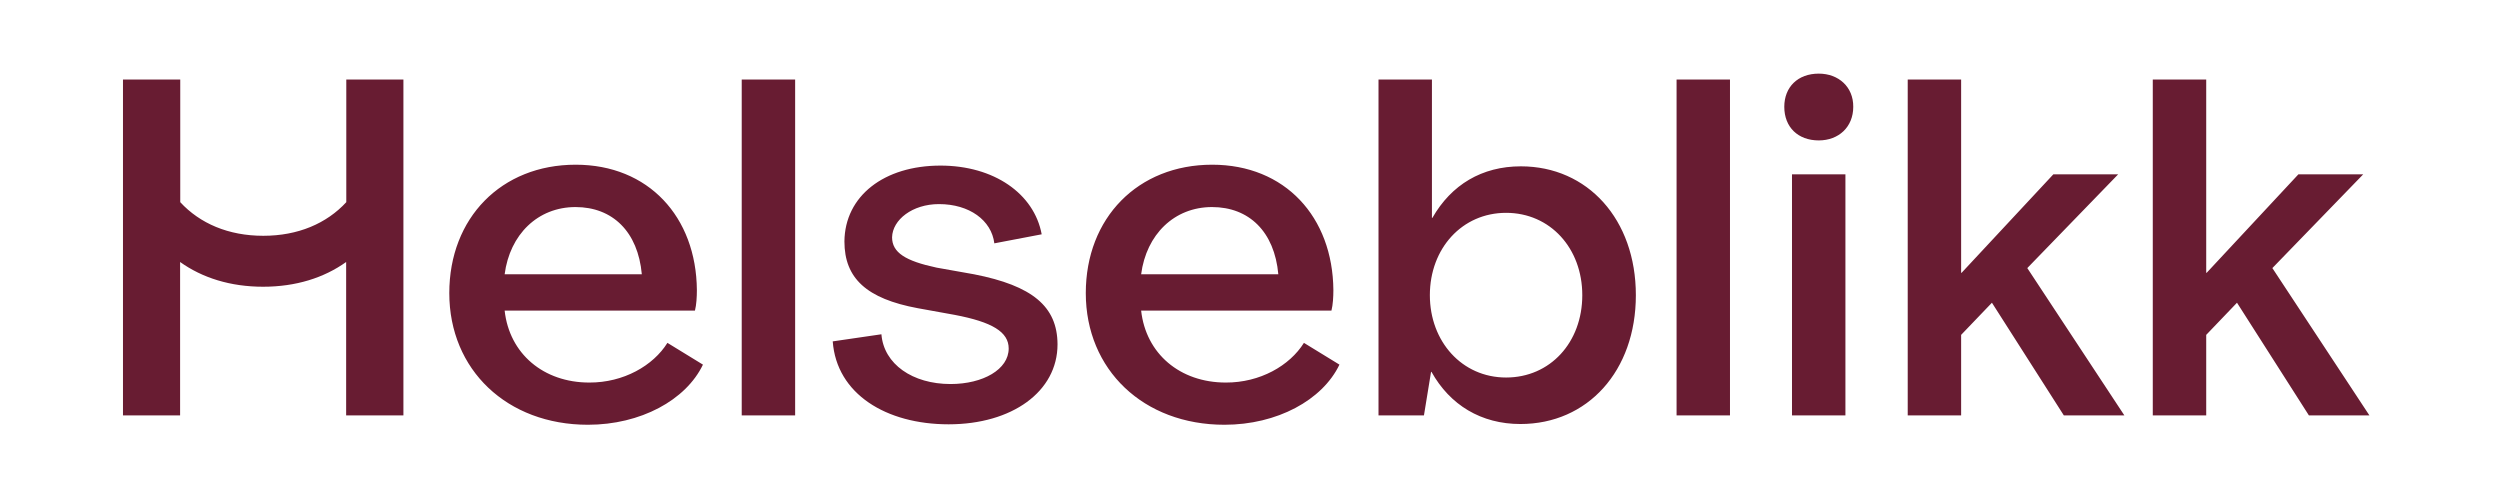 <svg width="1545" height="307" viewBox="0 0 1545 307" fill="none" xmlns="http://www.w3.org/2000/svg">
<path d="M213.917 49.161H249.311V256.734H213.917V161.917C200.199 171.709 182.822 177.201 162.61 177.201C142.398 177.201 125.021 171.709 111.302 161.917V256.734H76V49.161H111.394V124.942C123.558 138.12 141.209 145.717 162.701 145.717C184.193 145.717 201.844 138.12 214.009 124.942V49.161H213.917ZM1107.45 256.734H1140.47V107.735H1107.45V256.734ZM1124 45.5C1111.11 45.5 1102.69 53.737 1102.69 66.001C1102.69 78.631 1111.2 86.777 1124 86.777C1136.26 86.777 1145.31 78.54 1145.31 66.001C1145.41 53.737 1136.26 45.5 1124 45.5ZM412.469 211.888L434.42 225.342C423.902 247.307 395.825 262.5 363.358 262.5C313.33 262.5 277.662 228.545 277.662 181.136C277.662 134.643 309.855 101.786 355.767 101.786C400.763 101.786 430.304 134.002 430.67 179.306C430.67 183.425 430.396 188.366 429.481 191.936H311.867C314.794 218.569 335.829 236.416 364.18 236.416C385.307 236.508 403.69 225.982 412.469 211.888ZM311.867 169.513H396.648C394.27 143.155 378.539 127.962 355.675 127.962C332.354 127.962 315.068 144.894 311.867 169.513ZM458.381 256.734H491.397V49.161H458.381V256.734ZM601.968 169.513L578.83 165.395C559.533 161.276 551.302 156.059 551.302 146.632C551.576 135.833 563.831 126.132 580.293 126.132C599.042 126.132 612.76 136.107 614.498 150.385L643.764 144.802C639.1 119.633 614.223 102.336 581.208 102.336C546.362 102.336 522.127 121.098 521.852 149.195C521.852 171.984 535.571 184.614 567.215 190.471L589.987 194.59C613.126 198.983 623.369 205.115 623.369 215.366C623.369 228.271 607.547 237.331 587.427 237.331C564.014 237.331 546.18 225.067 544.716 206.58L514.627 210.973C517.005 243.463 547.643 262.226 586.238 262.226C625.473 262.226 653.55 241.999 653.55 212.803C653.459 189.374 638.002 176.56 601.968 169.513ZM805.828 211.888L827.778 225.342C817.258 247.307 789.18 262.5 756.713 262.5C706.687 262.5 671.018 228.545 671.018 181.136C671.018 134.643 703.211 101.786 749.122 101.786C794.118 101.786 823.658 134.002 824.029 179.306C824.029 183.425 823.749 188.366 822.839 191.936H705.223C708.15 218.569 729.185 236.416 757.536 236.416C778.666 236.508 797.049 225.982 805.828 211.888ZM705.223 169.513H790.005C787.627 143.155 771.895 127.962 749.031 127.962C725.709 127.962 708.424 144.894 705.223 169.513ZM1010.96 182.418C1010.96 229.277 981.15 262.042 939.628 262.042C915.39 262.042 896.091 250.328 884.661 229.826H884.388L879.995 256.734H851.918V49.161H884.934V134.643H885.214C896.916 114.142 915.852 102.793 939.9 102.793C981.15 102.793 1010.96 135.558 1010.96 182.418ZM977.855 182.418C977.855 153.405 958.01 131.531 930.758 131.531C903.596 131.531 883.654 153.497 883.654 182.418C883.654 211.064 903.499 233.304 930.758 233.304C958.01 233.304 977.855 211.613 977.855 182.418ZM1036.12 256.734H1069.13V49.161H1036.12V256.734ZM1309.02 107.735H1268.97L1212.26 168.598H1211.98V49.161H1178.97V256.734H1211.98V206.946L1231.01 187.085L1275.46 256.734H1312.87L1252.87 165.669L1309.02 107.735ZM1404.32 165.669L1460.47 107.735H1420.41L1363.71 168.598H1363.44V49.161H1330.42V256.734H1363.44V206.946L1382.46 187.085L1426.91 256.734H1464.31L1404.32 165.669Z" fill="#681C32"/>
</svg>
